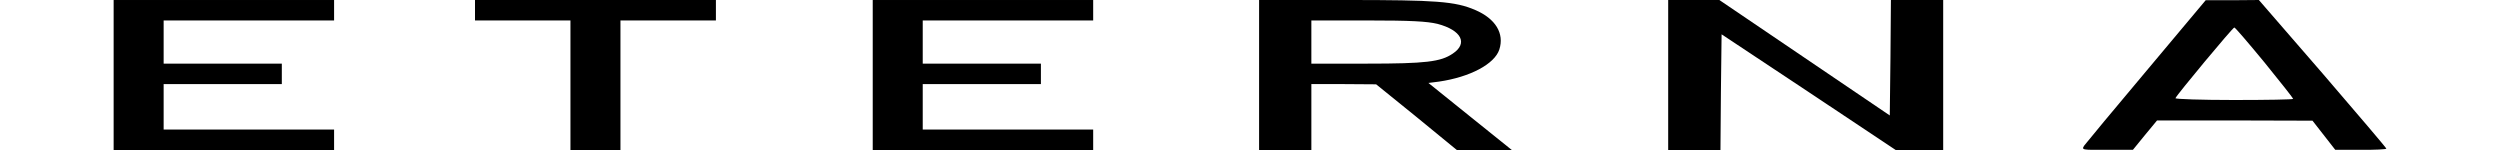 <?xml version="1.0" encoding="UTF-8"?>
<svg xmlns:xlink="http://www.w3.org/1999/xlink" xmlns="http://www.w3.org/2000/svg" version="1.0" width="100" height="6" viewBox="0 0 1000 66" preserveAspectRatio="xMidYMid meet">
  <g transform="translate(0,66) scale(0.1,-0.1)" fill="#000000" stroke="none">
    <path d="M0 330 l0 -330 485 0 485 0 0 45 0 45 -375 0 -375 0 0 100 0 100 260                 0 260 0 0 45 0 45 -260 0 -260 0 0 95 0 95 375 0 375 0 0 45 0 45 -485 0 -485                 0 0 -330z"></path>
    <path d="M1590 615 l0 -45 210 0 210 0 0 -285 0 -285 110 0 110 0 0 285 0 285                 210 0 210 0 0 45 0 45 -530 0 -530 0 0 -45z"></path>
    <path d="M3340 330 l0 -330 485 0 485 0 0 45 0 45 -375 0 -375 0 0 100 0 100                 260 0 260 0 0 45 0 45 -260 0 -260 0 0 95 0 95 375 0 375 0 0 45 0 45 -485 0                 -485 0 0 -330z"></path>
    <path d="M5040 330 l0 -330 115 0 115 0 0 145 0 145 143 0 142 -1 178 -144                 177 -145 121 0 121 0 -183 147 -184 148 47 6 c136 20 244 77 265 141 23 71                 -17 136 -106 174 -88 38 -172 44 -567 44 l-384 0 0 -330z m785 225 c106 -28                 135 -86 67 -131 -53 -36 -119 -44 -377 -44 l-245 0 0 95 0 95 248 0 c191 0                 261 -4 307 -15z"></path>
    <path d="M6840 330 l0 -330 115 0 115 0 2 255 3 254 383 -254 383 -255 105 0                 104 0 0 330 0 330 -115 0 -115 0 -2 -254 -3 -254 -375 254 -375 254 -112 0                 -113 0 0 -330z"></path>
    <path d="M8945 349 c-143 -170 -266 -318 -274 -329 -13 -20 -11 -20 100 -19                 l114 0 53 65 53 64 342 0 342 -1 50 -64 50 -64 113 0 c61 -1 112 2 112 5 0 3                 -126 151 -280 330 l-281 324 -117 -1 -117 0 -260 -310z m519 36 c69 -85 126                 -157 126 -160 0 -3 -117 -5 -261 -5 -143 0 -259 4 -257 8 5 14 252 311 259                 311 3 1 63 -69 133 -154z"></path>
  </g>
</svg>
